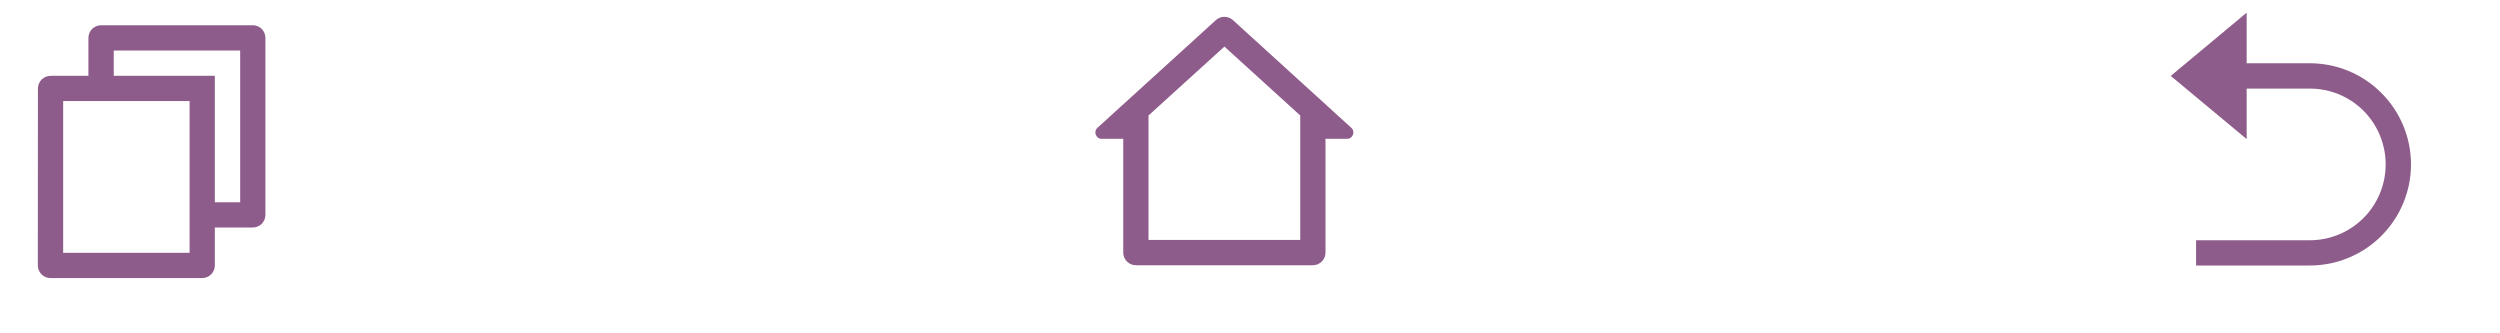 <?xml version="1.0" encoding="utf-8"?>
<svg xmlns="http://www.w3.org/2000/svg" fill="none" height="100%" overflow="visible" preserveAspectRatio="none" style="display: block;" viewBox="0 0 30 4" width="100%">
<g id="Group 1010111556">
<g clip-path="url(#clip0_0_20096)" id="remix-icons/line/document/file-copy-line">
<g id="Group">
<g id="Vector">
</g>
<path d="M1.061 0.91V0.455C1.061 0.414 1.077 0.376 1.106 0.347C1.134 0.319 1.173 0.303 1.213 0.303H3.033C3.074 0.303 3.112 0.319 3.141 0.347C3.169 0.376 3.185 0.414 3.185 0.455V2.579C3.185 2.619 3.169 2.657 3.141 2.686C3.112 2.714 3.074 2.73 3.033 2.73H2.578V3.185C2.578 3.269 2.51 3.337 2.425 3.337H0.607C0.587 3.337 0.567 3.333 0.549 3.326C0.53 3.318 0.513 3.307 0.499 3.293C0.485 3.279 0.474 3.262 0.466 3.244C0.458 3.225 0.454 3.205 0.454 3.185L0.455 1.062C0.455 0.978 0.523 0.91 0.608 0.91H1.061ZM0.758 1.213L0.758 3.034H2.275V1.213H0.758ZM1.365 0.91H2.578V2.427H2.882V0.606H1.365V0.91Z" fill="#8E5C8B" id="Vector_2"/>
</g>
</g>
<g clip-path="url(#clip1_0_20096)" id="remix-icons/line/buildings/home-2-line">
<g id="Group_2">
<g id="Vector_3">
</g>
<path d="M15.755 3.183H13.631C13.59 3.183 13.552 3.167 13.523 3.138C13.495 3.11 13.479 3.071 13.479 3.031V1.666H13.22C13.151 1.666 13.118 1.58 13.169 1.534L14.591 0.241C14.618 0.216 14.655 0.202 14.693 0.202C14.73 0.202 14.767 0.216 14.795 0.241L16.216 1.534C16.267 1.58 16.234 1.666 16.165 1.666H15.906V3.031C15.906 3.071 15.89 3.11 15.862 3.138C15.833 3.167 15.795 3.183 15.755 3.183ZM13.782 2.879H15.603V1.386L14.693 0.559L13.782 1.386V2.879Z" fill="#8E5C8B" id="Vector_4"/>
</g>
</g>
<g clip-path="url(#clip2_0_20096)" id="remix-icons/fill/system/arrow-go-back-fill">
<g id="Group_3">
<g id="Vector_5">
</g>
<path d="M26.96 1.063V1.669L26.049 0.911L26.96 0.152V0.759H27.718C28.04 0.759 28.349 0.887 28.576 1.115C28.804 1.342 28.932 1.651 28.932 1.973C28.932 2.295 28.804 2.603 28.576 2.831C28.349 3.058 28.04 3.186 27.718 3.186H26.353V2.883H27.718C27.96 2.883 28.191 2.787 28.362 2.616C28.532 2.446 28.628 2.214 28.628 1.973C28.628 1.731 28.532 1.5 28.362 1.329C28.191 1.158 27.96 1.063 27.718 1.063H26.96Z" fill="#8E5C8B" id="Vector_6"/>
</g>
</g>
</g>
<defs>
<clipPath id="clip0_0_20096">
<rect fill="white" height="3.641" width="3.641"/>
</clipPath>
<clipPath id="clip1_0_20096">
<rect fill="white" height="3.641" transform="translate(12.872 -0.001)" width="3.641"/>
</clipPath>
<clipPath id="clip2_0_20096">
<rect fill="white" height="3.641" transform="translate(25.744 -0)" width="3.641"/>
</clipPath>
</defs>
</svg>